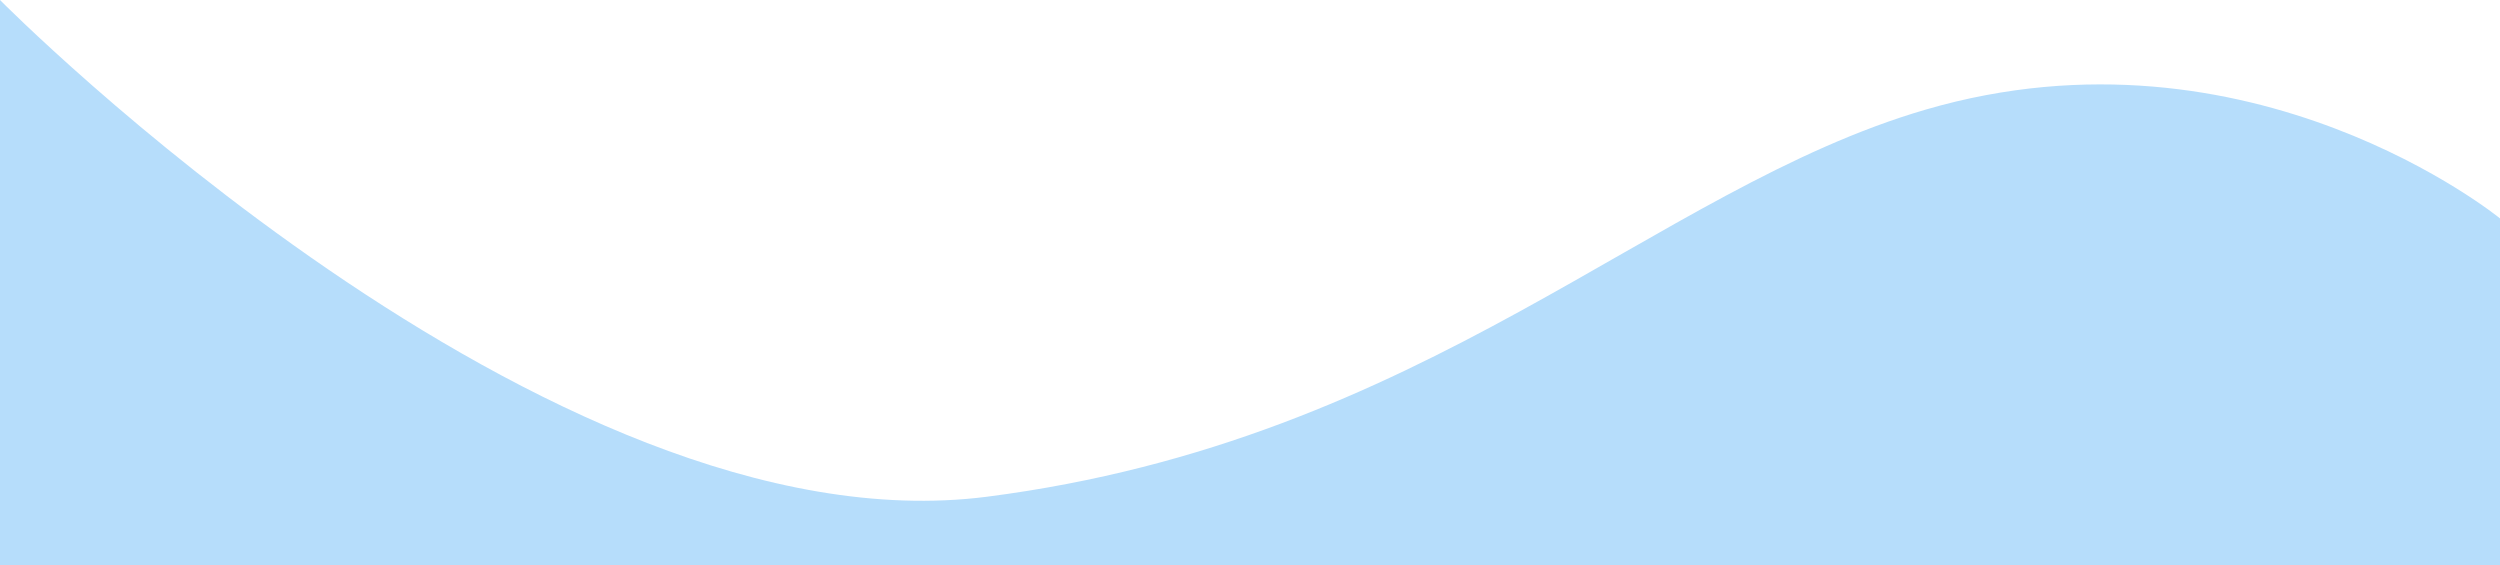 <svg width="1932" height="437" viewBox="0 0 1932 437" xmlns="http://www.w3.org/2000/svg">
  <path d="M0 437H1932V168.789C1932 168.789 1739.52 11.397 1488.24 84.677C1277.58 146.112 1102.85 340.117 762.737 383.867C422.625 427.617 0 0 0 0V437Z" fill="#b6ddfb"/>
</svg>
